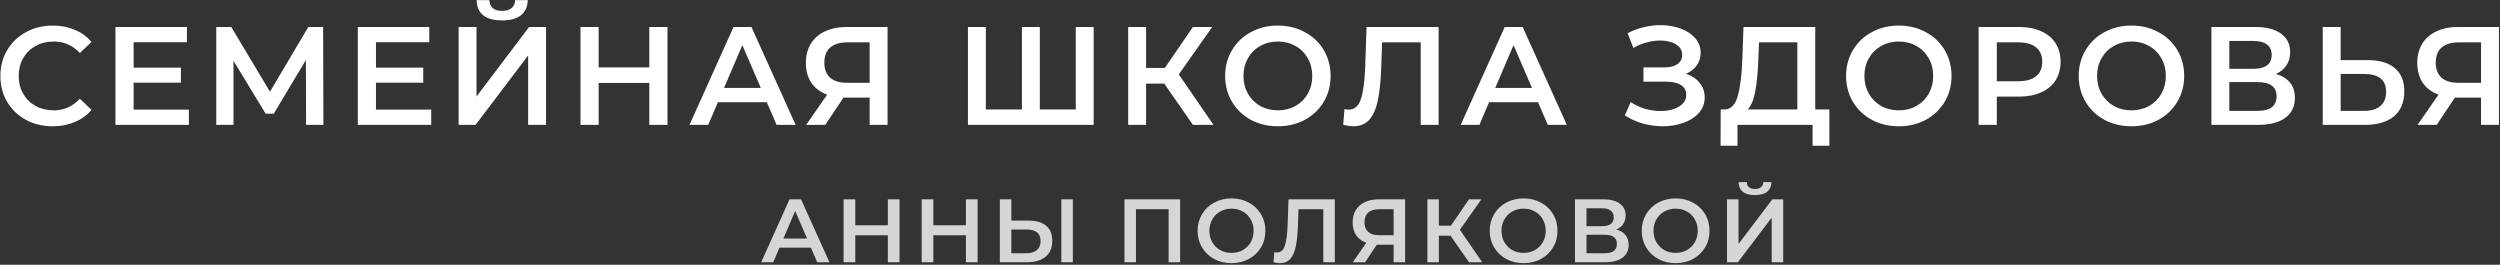 <?xml version="1.0" encoding="UTF-8"?> <svg xmlns="http://www.w3.org/2000/svg" width="1001" height="106" viewBox="0 0 1001 106" fill="none"><rect x="0" y="0" width="1001" height="106" fill="#333333" stroke="none"/> <path d="M21.097 50.56C17.14 50.56 13.556 49.701 10.345 47.984C7.172 46.229 4.671 43.821 2.841 40.76C1.049 37.699 0.153 34.245 0.153 30.4C0.153 26.555 1.068 23.101 2.897 20.04C4.727 16.979 7.228 14.589 10.401 12.872C13.612 11.117 17.196 10.24 21.153 10.24C24.364 10.24 27.295 10.8 29.945 11.92C32.596 13.04 34.836 14.664 36.665 16.792L31.961 21.216C29.124 18.155 25.633 16.624 21.489 16.624C18.801 16.624 16.393 17.221 14.265 18.416C12.137 19.573 10.476 21.197 9.281 23.288C8.087 25.379 7.489 27.749 7.489 30.4C7.489 33.051 8.087 35.421 9.281 37.512C10.476 39.603 12.137 41.245 14.265 42.44C16.393 43.597 18.801 44.176 21.489 44.176C25.633 44.176 29.124 42.627 31.961 39.528L36.665 44.008C34.836 46.136 32.577 47.76 29.889 48.88C27.239 50 24.308 50.56 21.097 50.56ZM75.625 43.896V50H46.225V10.8H74.841V16.904H53.505V27.096H72.433V33.088H53.505V43.896H75.625ZM122.548 50L122.492 24.016L109.612 45.52H106.364L93.484 24.352V50H86.596V10.8H92.588L108.1 36.728L123.444 10.8H129.38L129.492 50H122.548ZM172.662 43.896V50H143.262V10.8H171.878V16.904H150.542V27.096H169.47V33.088H150.542V43.896H172.662ZM183.634 10.8H190.802V38.632L211.858 10.8H218.634V50H211.466V22.224L190.41 50H183.634V10.8ZM201.05 8.168C197.69 8.168 195.151 7.477 193.434 6.096C191.754 4.715 190.895 2.699 190.858 0.048H195.954C195.991 1.429 196.439 2.493 197.298 3.24C198.156 3.987 199.407 4.36 201.05 4.36C202.655 4.36 203.906 3.987 204.802 3.24C205.735 2.493 206.22 1.429 206.258 0.048H211.298C211.26 2.661 210.364 4.677 208.61 6.096C206.892 7.477 204.372 8.168 201.05 8.168ZM267.257 10.8V50H259.977V33.2H239.705V50H232.425V10.8H239.705V26.984H259.977V10.8H267.257ZM307.037 40.928H287.437L283.573 50H276.069L293.709 10.8H300.877L318.573 50H310.957L307.037 40.928ZM304.629 35.216L297.237 18.08L289.901 35.216H304.629ZM355.375 10.8V50H348.207V39.08H338.519H337.735L330.455 50H322.783L331.183 37.904C328.458 36.896 326.349 35.309 324.855 33.144C323.399 30.941 322.671 28.291 322.671 25.192C322.671 22.205 323.343 19.629 324.687 17.464C326.031 15.299 327.935 13.656 330.399 12.536C332.863 11.379 335.757 10.8 339.079 10.8H355.375ZM339.303 16.96C336.317 16.96 334.021 17.651 332.415 19.032C330.847 20.413 330.063 22.429 330.063 25.08C330.063 27.656 330.829 29.653 332.359 31.072C333.89 32.453 336.111 33.144 339.023 33.144H348.207V16.96H339.303ZM437.908 10.8V50H387.564V10.8H394.732V43.84H409.18V10.8H416.348V43.84H430.74V10.8H437.908ZM466.17 33.48H458.89V50H451.722V10.8H458.89V27.208H466.394L477.65 10.8H485.378L471.994 29.784L485.882 50H477.65L466.17 33.48ZM511.658 50.56C507.663 50.56 504.06 49.701 500.85 47.984C497.639 46.229 495.119 43.821 493.29 40.76C491.46 37.661 490.546 34.208 490.546 30.4C490.546 26.592 491.46 23.157 493.29 20.096C495.119 16.997 497.639 14.589 500.85 12.872C504.06 11.117 507.663 10.24 511.658 10.24C515.652 10.24 519.255 11.117 522.466 12.872C525.676 14.589 528.196 16.979 530.026 20.04C531.855 23.101 532.77 26.555 532.77 30.4C532.77 34.245 531.855 37.699 530.026 40.76C528.196 43.821 525.676 46.229 522.466 47.984C519.255 49.701 515.652 50.56 511.658 50.56ZM511.658 44.176C514.271 44.176 516.623 43.597 518.714 42.44C520.804 41.245 522.447 39.603 523.642 37.512C524.836 35.384 525.434 33.013 525.434 30.4C525.434 27.787 524.836 25.435 523.642 23.344C522.447 21.216 520.804 19.573 518.714 18.416C516.623 17.221 514.271 16.624 511.658 16.624C509.044 16.624 506.692 17.221 504.602 18.416C502.511 19.573 500.868 21.216 499.674 23.344C498.479 25.435 497.882 27.787 497.882 30.4C497.882 33.013 498.479 35.384 499.674 37.512C500.868 39.603 502.511 41.245 504.602 42.44C506.692 43.597 509.044 44.176 511.658 44.176ZM576.013 10.8V50H568.845V16.96H553.389L553.053 26.76C552.866 32.248 552.418 36.709 551.709 40.144C550.999 43.541 549.861 46.136 548.293 47.928C546.725 49.683 544.559 50.56 541.797 50.56C540.826 50.56 539.501 50.373 537.821 50L538.325 43.672C538.81 43.821 539.37 43.896 540.005 43.896C542.282 43.896 543.887 42.552 544.821 39.864C545.791 37.139 546.389 32.864 546.613 27.04L547.173 10.8H576.013ZM615.824 40.928H596.224L592.36 50H584.856L602.496 10.8H609.664L627.36 50H619.744L615.824 40.928ZM613.416 35.216L606.024 18.08L598.688 35.216H613.416ZM675.056 29.56C677.408 30.307 679.237 31.52 680.544 33.2C681.888 34.843 682.56 36.784 682.56 39.024C682.56 41.376 681.795 43.429 680.264 45.184C678.733 46.901 676.68 48.227 674.104 49.16C671.565 50.093 668.784 50.56 665.76 50.56C663.147 50.56 660.515 50.205 657.864 49.496C655.251 48.749 652.824 47.648 650.584 46.192L652.936 40.872C654.653 42.029 656.557 42.925 658.648 43.56C660.739 44.157 662.811 44.456 664.864 44.456C667.813 44.456 670.259 43.877 672.2 42.72C674.179 41.563 675.168 39.976 675.168 37.96C675.168 36.243 674.459 34.936 673.04 34.04C671.621 33.144 669.661 32.696 667.16 32.696H658.032V26.984H666.6C668.765 26.984 670.464 26.536 671.696 25.64C672.928 24.744 673.544 23.531 673.544 22C673.544 20.171 672.704 18.752 671.024 17.744C669.381 16.736 667.272 16.232 664.696 16.232C662.941 16.232 661.131 16.493 659.264 17.016C657.397 17.501 655.643 18.229 654 19.2L651.704 13.32C653.72 12.237 655.848 11.435 658.088 10.912C660.365 10.352 662.624 10.072 664.864 10.072C667.776 10.072 670.445 10.52 672.872 11.416C675.336 12.312 677.296 13.6 678.752 15.28C680.208 16.923 680.936 18.864 680.936 21.104C680.936 23.045 680.413 24.744 679.368 26.2C678.323 27.656 676.885 28.776 675.056 29.56ZM732.479 43.84V58.344H725.759V50H695.687V58.344H688.911L688.967 43.84H690.647C693.111 43.728 694.829 41.917 695.799 38.408C696.807 34.861 697.423 29.803 697.647 23.232L698.095 10.8H726.823V43.84H732.479ZM704.031 23.904C703.845 28.981 703.434 33.219 702.799 36.616C702.165 39.976 701.157 42.384 699.775 43.84H719.655V16.96H704.311L704.031 23.904ZM760.278 50.56C756.283 50.56 752.681 49.701 749.47 47.984C746.259 46.229 743.739 43.821 741.91 40.76C740.081 37.661 739.166 34.208 739.166 30.4C739.166 26.592 740.081 23.157 741.91 20.096C743.739 16.997 746.259 14.589 749.47 12.872C752.681 11.117 756.283 10.24 760.278 10.24C764.273 10.24 767.875 11.117 771.086 12.872C774.297 14.589 776.817 16.979 778.646 20.04C780.475 23.101 781.39 26.555 781.39 30.4C781.39 34.245 780.475 37.699 778.646 40.76C776.817 43.821 774.297 46.229 771.086 47.984C767.875 49.701 764.273 50.56 760.278 50.56ZM760.278 44.176C762.891 44.176 765.243 43.597 767.334 42.44C769.425 41.245 771.067 39.603 772.262 37.512C773.457 35.384 774.054 33.013 774.054 30.4C774.054 27.787 773.457 25.435 772.262 23.344C771.067 21.216 769.425 19.573 767.334 18.416C765.243 17.221 762.891 16.624 760.278 16.624C757.665 16.624 755.313 17.221 753.222 18.416C751.131 19.573 749.489 21.216 748.294 23.344C747.099 25.435 746.502 27.787 746.502 30.4C746.502 33.013 747.099 35.384 748.294 37.512C749.489 39.603 751.131 41.245 753.222 42.44C755.313 43.597 757.665 44.176 760.278 44.176ZM808.367 10.8C811.764 10.8 814.713 11.36 817.215 12.48C819.753 13.6 821.695 15.205 823.039 17.296C824.383 19.387 825.055 21.869 825.055 24.744C825.055 27.581 824.383 30.064 823.039 32.192C821.695 34.283 819.753 35.888 817.215 37.008C814.713 38.128 811.764 38.688 808.367 38.688H799.519V50H792.239V10.8H808.367ZM808.031 32.528C811.204 32.528 813.612 31.856 815.255 30.512C816.897 29.168 817.719 27.245 817.719 24.744C817.719 22.243 816.897 20.32 815.255 18.976C813.612 17.632 811.204 16.96 808.031 16.96H799.519V32.528H808.031ZM853.433 50.56C849.438 50.56 845.835 49.701 842.625 47.984C839.414 46.229 836.894 43.821 835.065 40.76C833.235 37.661 832.321 34.208 832.321 30.4C832.321 26.592 833.235 23.157 835.065 20.096C836.894 16.997 839.414 14.589 842.625 12.872C845.835 11.117 849.438 10.24 853.433 10.24C857.427 10.24 861.03 11.117 864.241 12.872C867.451 14.589 869.971 16.979 871.801 20.04C873.63 23.101 874.545 26.555 874.545 30.4C874.545 34.245 873.63 37.699 871.801 40.76C869.971 43.821 867.451 46.229 864.241 47.984C861.03 49.701 857.427 50.56 853.433 50.56ZM853.433 44.176C856.046 44.176 858.398 43.597 860.489 42.44C862.579 41.245 864.222 39.603 865.417 37.512C866.611 35.384 867.209 33.013 867.209 30.4C867.209 27.787 866.611 25.435 865.417 23.344C864.222 21.216 862.579 19.573 860.489 18.416C858.398 17.221 856.046 16.624 853.433 16.624C850.819 16.624 848.467 17.221 846.377 18.416C844.286 19.573 842.643 21.216 841.449 23.344C840.254 25.435 839.657 27.787 839.657 30.4C839.657 33.013 840.254 35.384 841.449 37.512C842.643 39.603 844.286 41.245 846.377 42.44C848.467 43.597 850.819 44.176 853.433 44.176ZM911.209 29.616C913.711 30.288 915.615 31.445 916.921 33.088C918.228 34.693 918.881 36.709 918.881 39.136C918.881 42.571 917.612 45.24 915.073 47.144C912.535 49.048 908.857 50 904.041 50H885.449V10.8H902.977C907.383 10.8 910.817 11.677 913.281 13.432C915.745 15.187 916.977 17.669 916.977 20.88C916.977 22.933 916.473 24.707 915.465 26.2C914.495 27.693 913.076 28.832 911.209 29.616ZM892.617 27.544H902.361C904.713 27.544 906.505 27.077 907.737 26.144C908.969 25.211 909.585 23.829 909.585 22C909.585 20.171 908.969 18.789 907.737 17.856C906.505 16.885 904.713 16.4 902.361 16.4H892.617V27.544ZM903.817 44.4C908.969 44.4 911.545 42.459 911.545 38.576C911.545 34.768 908.969 32.864 903.817 32.864H892.617V44.4H903.817ZM948.063 24.072C952.767 24.072 956.369 25.136 958.871 27.264C961.409 29.355 962.679 32.472 962.679 36.616C962.679 40.947 961.297 44.269 958.535 46.584C955.772 48.861 951.889 50 946.887 50H930.031V10.8H937.199V24.072H948.063ZM946.551 44.4C949.388 44.4 951.572 43.747 953.103 42.44C954.633 41.133 955.399 39.229 955.399 36.728C955.399 31.987 952.449 29.616 946.551 29.616H937.199V44.4H946.551ZM1000.58 10.8V50H993.41V39.08H983.722H982.938L975.658 50H967.986L976.386 37.904C973.661 36.896 971.552 35.309 970.058 33.144C968.602 30.941 967.874 28.291 967.874 25.192C967.874 22.205 968.546 19.629 969.89 17.464C971.234 15.299 973.138 13.656 975.602 12.536C978.066 11.379 980.96 10.8 984.282 10.8H1000.58ZM984.506 16.96C981.52 16.96 979.224 17.651 977.618 19.032C976.05 20.413 975.266 22.429 975.266 25.08C975.266 27.656 976.032 29.653 977.562 31.072C979.093 32.453 981.314 33.144 984.226 33.144H993.41V16.96H984.506Z" fill="white"></path> <path d="M324.696 99.168H312.096L309.612 105H304.788L316.128 79.8H320.736L332.112 105H327.216L324.696 99.168ZM323.148 95.496L318.396 84.48L313.68 95.496H323.148ZM360.168 79.8V105H355.488V94.2H342.456V105H337.776V79.8H342.456V90.204H355.488V79.8H360.168ZM391.429 79.8V105H386.749V94.2H373.717V105H369.037V79.8H373.717V90.204H386.749V79.8H391.429ZM411.926 88.332C414.95 88.332 417.266 89.016 418.874 90.384C420.506 91.728 421.322 93.732 421.322 96.396C421.322 99.18 420.434 101.316 418.658 102.804C416.882 104.268 414.386 105 411.17 105H400.334V79.8H404.942V88.332H411.926ZM410.954 101.4C412.778 101.4 414.182 100.98 415.166 100.14C416.15 99.3 416.642 98.076 416.642 96.468C416.642 93.42 414.746 91.896 410.954 91.896H404.942V101.4H410.954ZM424.958 79.8H429.566V105H424.958V79.8ZM472.519 79.8V105H467.911V83.76H454.843V105H450.235V79.8H472.519ZM493.089 105.36C490.521 105.36 488.205 104.808 486.141 103.704C484.077 102.576 482.457 101.028 481.281 99.06C480.105 97.068 479.517 94.848 479.517 92.4C479.517 89.952 480.105 87.744 481.281 85.776C482.457 83.784 484.077 82.236 486.141 81.132C488.205 80.004 490.521 79.44 493.089 79.44C495.657 79.44 497.973 80.004 500.037 81.132C502.101 82.236 503.721 83.772 504.897 85.74C506.073 87.708 506.661 89.928 506.661 92.4C506.661 94.872 506.073 97.092 504.897 99.06C503.721 101.028 502.101 102.576 500.037 103.704C497.973 104.808 495.657 105.36 493.089 105.36ZM493.089 101.256C494.769 101.256 496.281 100.884 497.625 100.14C498.969 99.372 500.025 98.316 500.793 96.972C501.561 95.604 501.945 94.08 501.945 92.4C501.945 90.72 501.561 89.208 500.793 87.864C500.025 86.496 498.969 85.44 497.625 84.696C496.281 83.928 494.769 83.544 493.089 83.544C491.409 83.544 489.897 83.928 488.553 84.696C487.209 85.44 486.153 86.496 485.385 87.864C484.617 89.208 484.233 90.72 484.233 92.4C484.233 94.08 484.617 95.604 485.385 96.972C486.153 98.316 487.209 99.372 488.553 100.14C489.897 100.884 491.409 101.256 493.089 101.256ZM534.46 79.8V105H529.852V83.76H519.916L519.7 90.06C519.58 93.588 519.292 96.456 518.836 98.664C518.38 100.848 517.648 102.516 516.64 103.668C515.632 104.796 514.24 105.36 512.464 105.36C511.84 105.36 510.988 105.24 509.908 105L510.232 100.932C510.544 101.028 510.904 101.076 511.312 101.076C512.776 101.076 513.808 100.212 514.408 98.484C515.032 96.732 515.416 93.984 515.56 90.24L515.92 79.8H534.46ZM562.609 79.8V105H558.001V97.98H551.773H551.269L546.589 105H541.657L547.057 97.224C545.305 96.576 543.949 95.556 542.989 94.164C542.053 92.748 541.585 91.044 541.585 89.052C541.585 87.132 542.017 85.476 542.881 84.084C543.745 82.692 544.969 81.636 546.553 80.916C548.137 80.172 549.997 79.8 552.133 79.8H562.609ZM552.277 83.76C550.357 83.76 548.881 84.204 547.849 85.092C546.841 85.98 546.337 87.276 546.337 88.98C546.337 90.636 546.829 91.92 547.813 92.832C548.797 93.72 550.225 94.164 552.097 94.164H558.001V83.76H552.277ZM580.804 94.38H576.124V105H571.516V79.8H576.124V90.348H580.948L588.184 79.8H593.152L584.548 92.004L593.476 105H588.184L580.804 94.38ZM610.047 105.36C607.479 105.36 605.163 104.808 603.099 103.704C601.035 102.576 599.415 101.028 598.239 99.06C597.063 97.068 596.475 94.848 596.475 92.4C596.475 89.952 597.063 87.744 598.239 85.776C599.415 83.784 601.035 82.236 603.099 81.132C605.163 80.004 607.479 79.44 610.047 79.44C612.615 79.44 614.931 80.004 616.995 81.132C619.059 82.236 620.679 83.772 621.855 85.74C623.031 87.708 623.619 89.928 623.619 92.4C623.619 94.872 623.031 97.092 621.855 99.06C620.679 101.028 619.059 102.576 616.995 103.704C614.931 104.808 612.615 105.36 610.047 105.36ZM610.047 101.256C611.727 101.256 613.239 100.884 614.583 100.14C615.927 99.372 616.983 98.316 617.751 96.972C618.519 95.604 618.903 94.08 618.903 92.4C618.903 90.72 618.519 89.208 617.751 87.864C616.983 86.496 615.927 85.44 614.583 84.696C613.239 83.928 611.727 83.544 610.047 83.544C608.367 83.544 606.855 83.928 605.511 84.696C604.167 85.44 603.111 86.496 602.343 87.864C601.575 89.208 601.191 90.72 601.191 92.4C601.191 94.08 601.575 95.604 602.343 96.972C603.111 98.316 604.167 99.372 605.511 100.14C606.855 100.884 608.367 101.256 610.047 101.256ZM647.189 91.896C648.797 92.328 650.021 93.072 650.861 94.128C651.701 95.16 652.121 96.456 652.121 98.016C652.121 100.224 651.305 101.94 649.673 103.164C648.041 104.388 645.677 105 642.581 105H630.629V79.8H641.897C644.729 79.8 646.937 80.364 648.521 81.492C650.105 82.62 650.897 84.216 650.897 86.28C650.897 87.6 650.573 88.74 649.925 89.7C649.301 90.66 648.389 91.392 647.189 91.896ZM635.237 90.564H641.501C643.013 90.564 644.165 90.264 644.957 89.664C645.749 89.064 646.145 88.176 646.145 87C646.145 85.824 645.749 84.936 644.957 84.336C644.165 83.712 643.013 83.4 641.501 83.4H635.237V90.564ZM642.437 101.4C645.749 101.4 647.405 100.152 647.405 97.656C647.405 95.208 645.749 93.984 642.437 93.984H635.237V101.4H642.437ZM670.916 105.36C668.348 105.36 666.032 104.808 663.968 103.704C661.904 102.576 660.284 101.028 659.108 99.06C657.932 97.068 657.344 94.848 657.344 92.4C657.344 89.952 657.932 87.744 659.108 85.776C660.284 83.784 661.904 82.236 663.968 81.132C666.032 80.004 668.348 79.44 670.916 79.44C673.484 79.44 675.8 80.004 677.864 81.132C679.928 82.236 681.548 83.772 682.724 85.74C683.9 87.708 684.488 89.928 684.488 92.4C684.488 94.872 683.9 97.092 682.724 99.06C681.548 101.028 679.928 102.576 677.864 103.704C675.8 104.808 673.484 105.36 670.916 105.36ZM670.916 101.256C672.596 101.256 674.108 100.884 675.452 100.14C676.796 99.372 677.852 98.316 678.62 96.972C679.388 95.604 679.772 94.08 679.772 92.4C679.772 90.72 679.388 89.208 678.62 87.864C677.852 86.496 676.796 85.44 675.452 84.696C674.108 83.928 672.596 83.544 670.916 83.544C669.236 83.544 667.724 83.928 666.38 84.696C665.036 85.44 663.98 86.496 663.212 87.864C662.444 89.208 662.06 90.72 662.06 92.4C662.06 94.08 662.444 95.604 663.212 96.972C663.98 98.316 665.036 99.372 666.38 100.14C667.724 100.884 669.236 101.256 670.916 101.256ZM691.498 79.8H696.106V97.692L709.642 79.8H713.998V105H709.39V87.144L695.854 105H691.498V79.8ZM702.694 78.108C700.534 78.108 698.902 77.664 697.798 76.776C696.718 75.888 696.166 74.592 696.142 72.888H699.418C699.442 73.776 699.73 74.46 700.282 74.94C700.834 75.42 701.638 75.66 702.694 75.66C703.726 75.66 704.53 75.42 705.106 74.94C705.706 74.46 706.018 73.776 706.042 72.888H709.282C709.258 74.568 708.682 75.864 707.554 76.776C706.45 77.664 704.83 78.108 702.694 78.108Z" fill="white" fill-opacity="0.8"></path> </svg> 